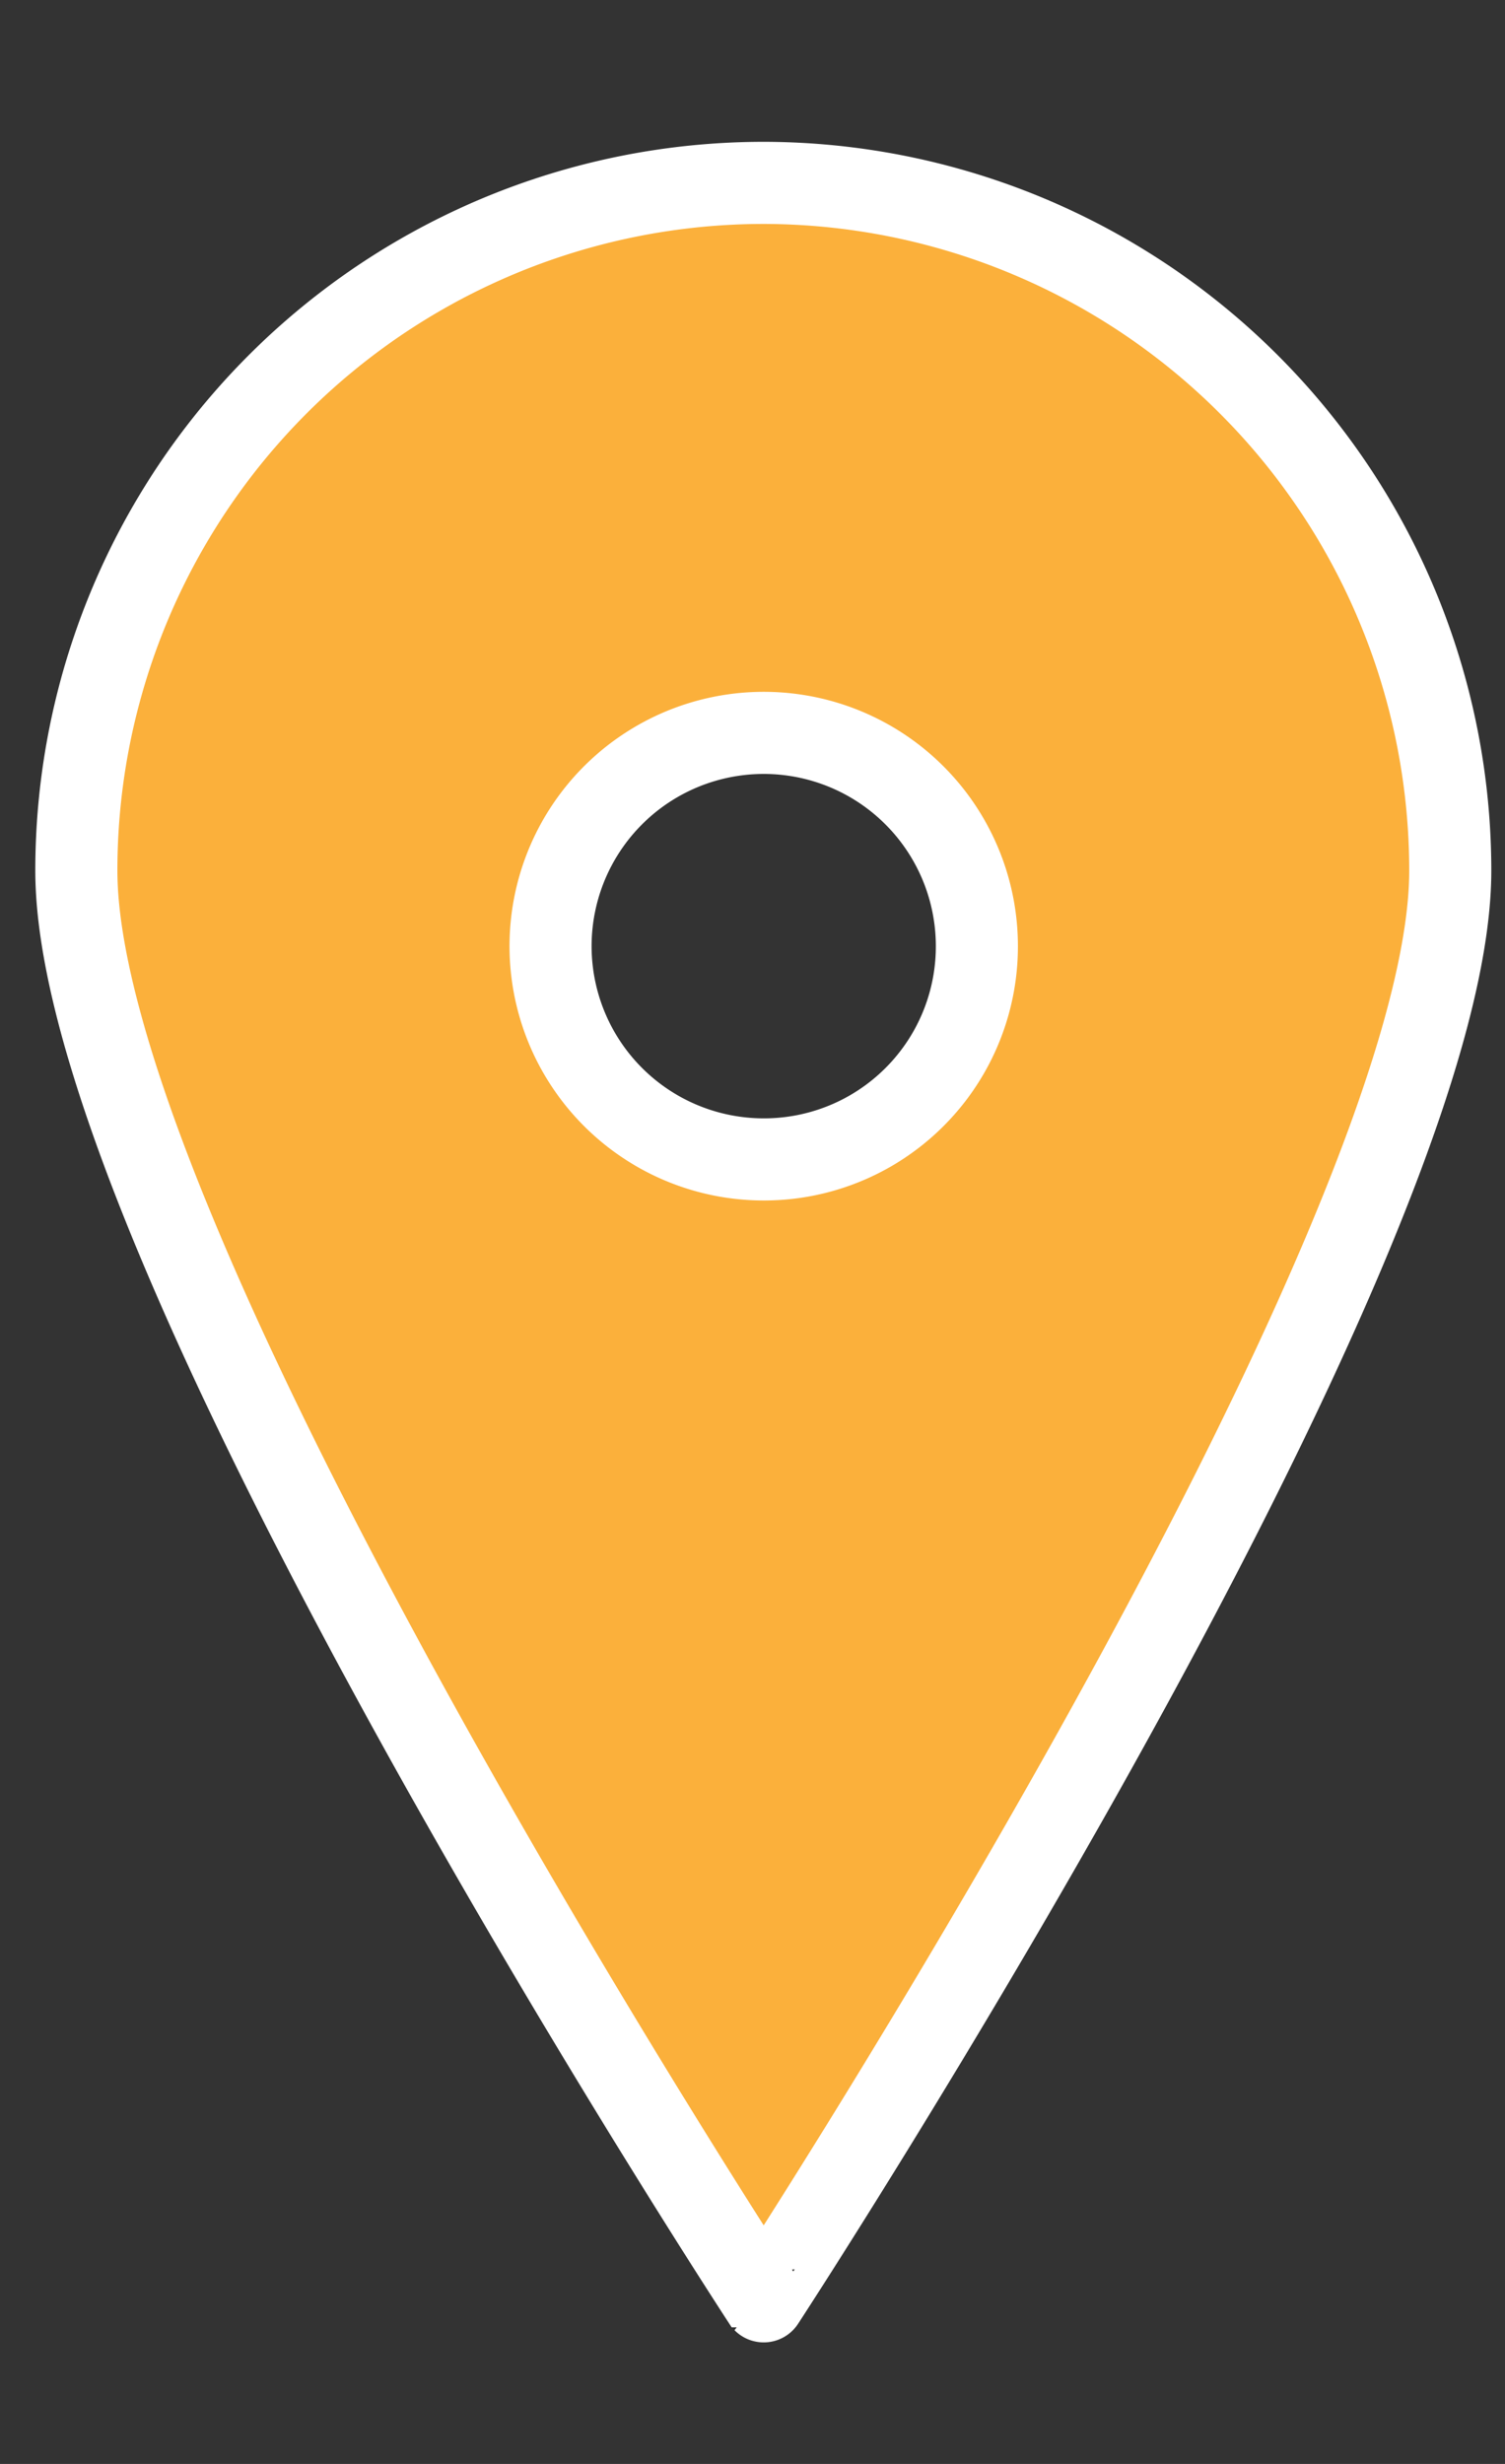 <svg id="Layer_1" data-name="Layer 1" xmlns="http://www.w3.org/2000/svg" viewBox="0 0 55 90"><rect x="0" y="0" width="55" height="90" fill="#333333" stroke="none"/><defs><style>.cls-1{fill:#fbb03b;stroke:#fff;stroke-miterlimit:10;stroke-width:3px;}</style></defs><path class="cls-1" d="M27.91,6.68A25.12,25.12,0,0,0,2.79,31.8c0,13.88,25.12,52.26,25.12,52.26S53,45.68,53,31.8A25.13,25.13,0,0,0,27.91,6.68Zm0,35.67a7.79,7.79,0,1,1,7.79-7.78A7.78,7.78,0,0,1,27.91,42.35Z"/></svg>